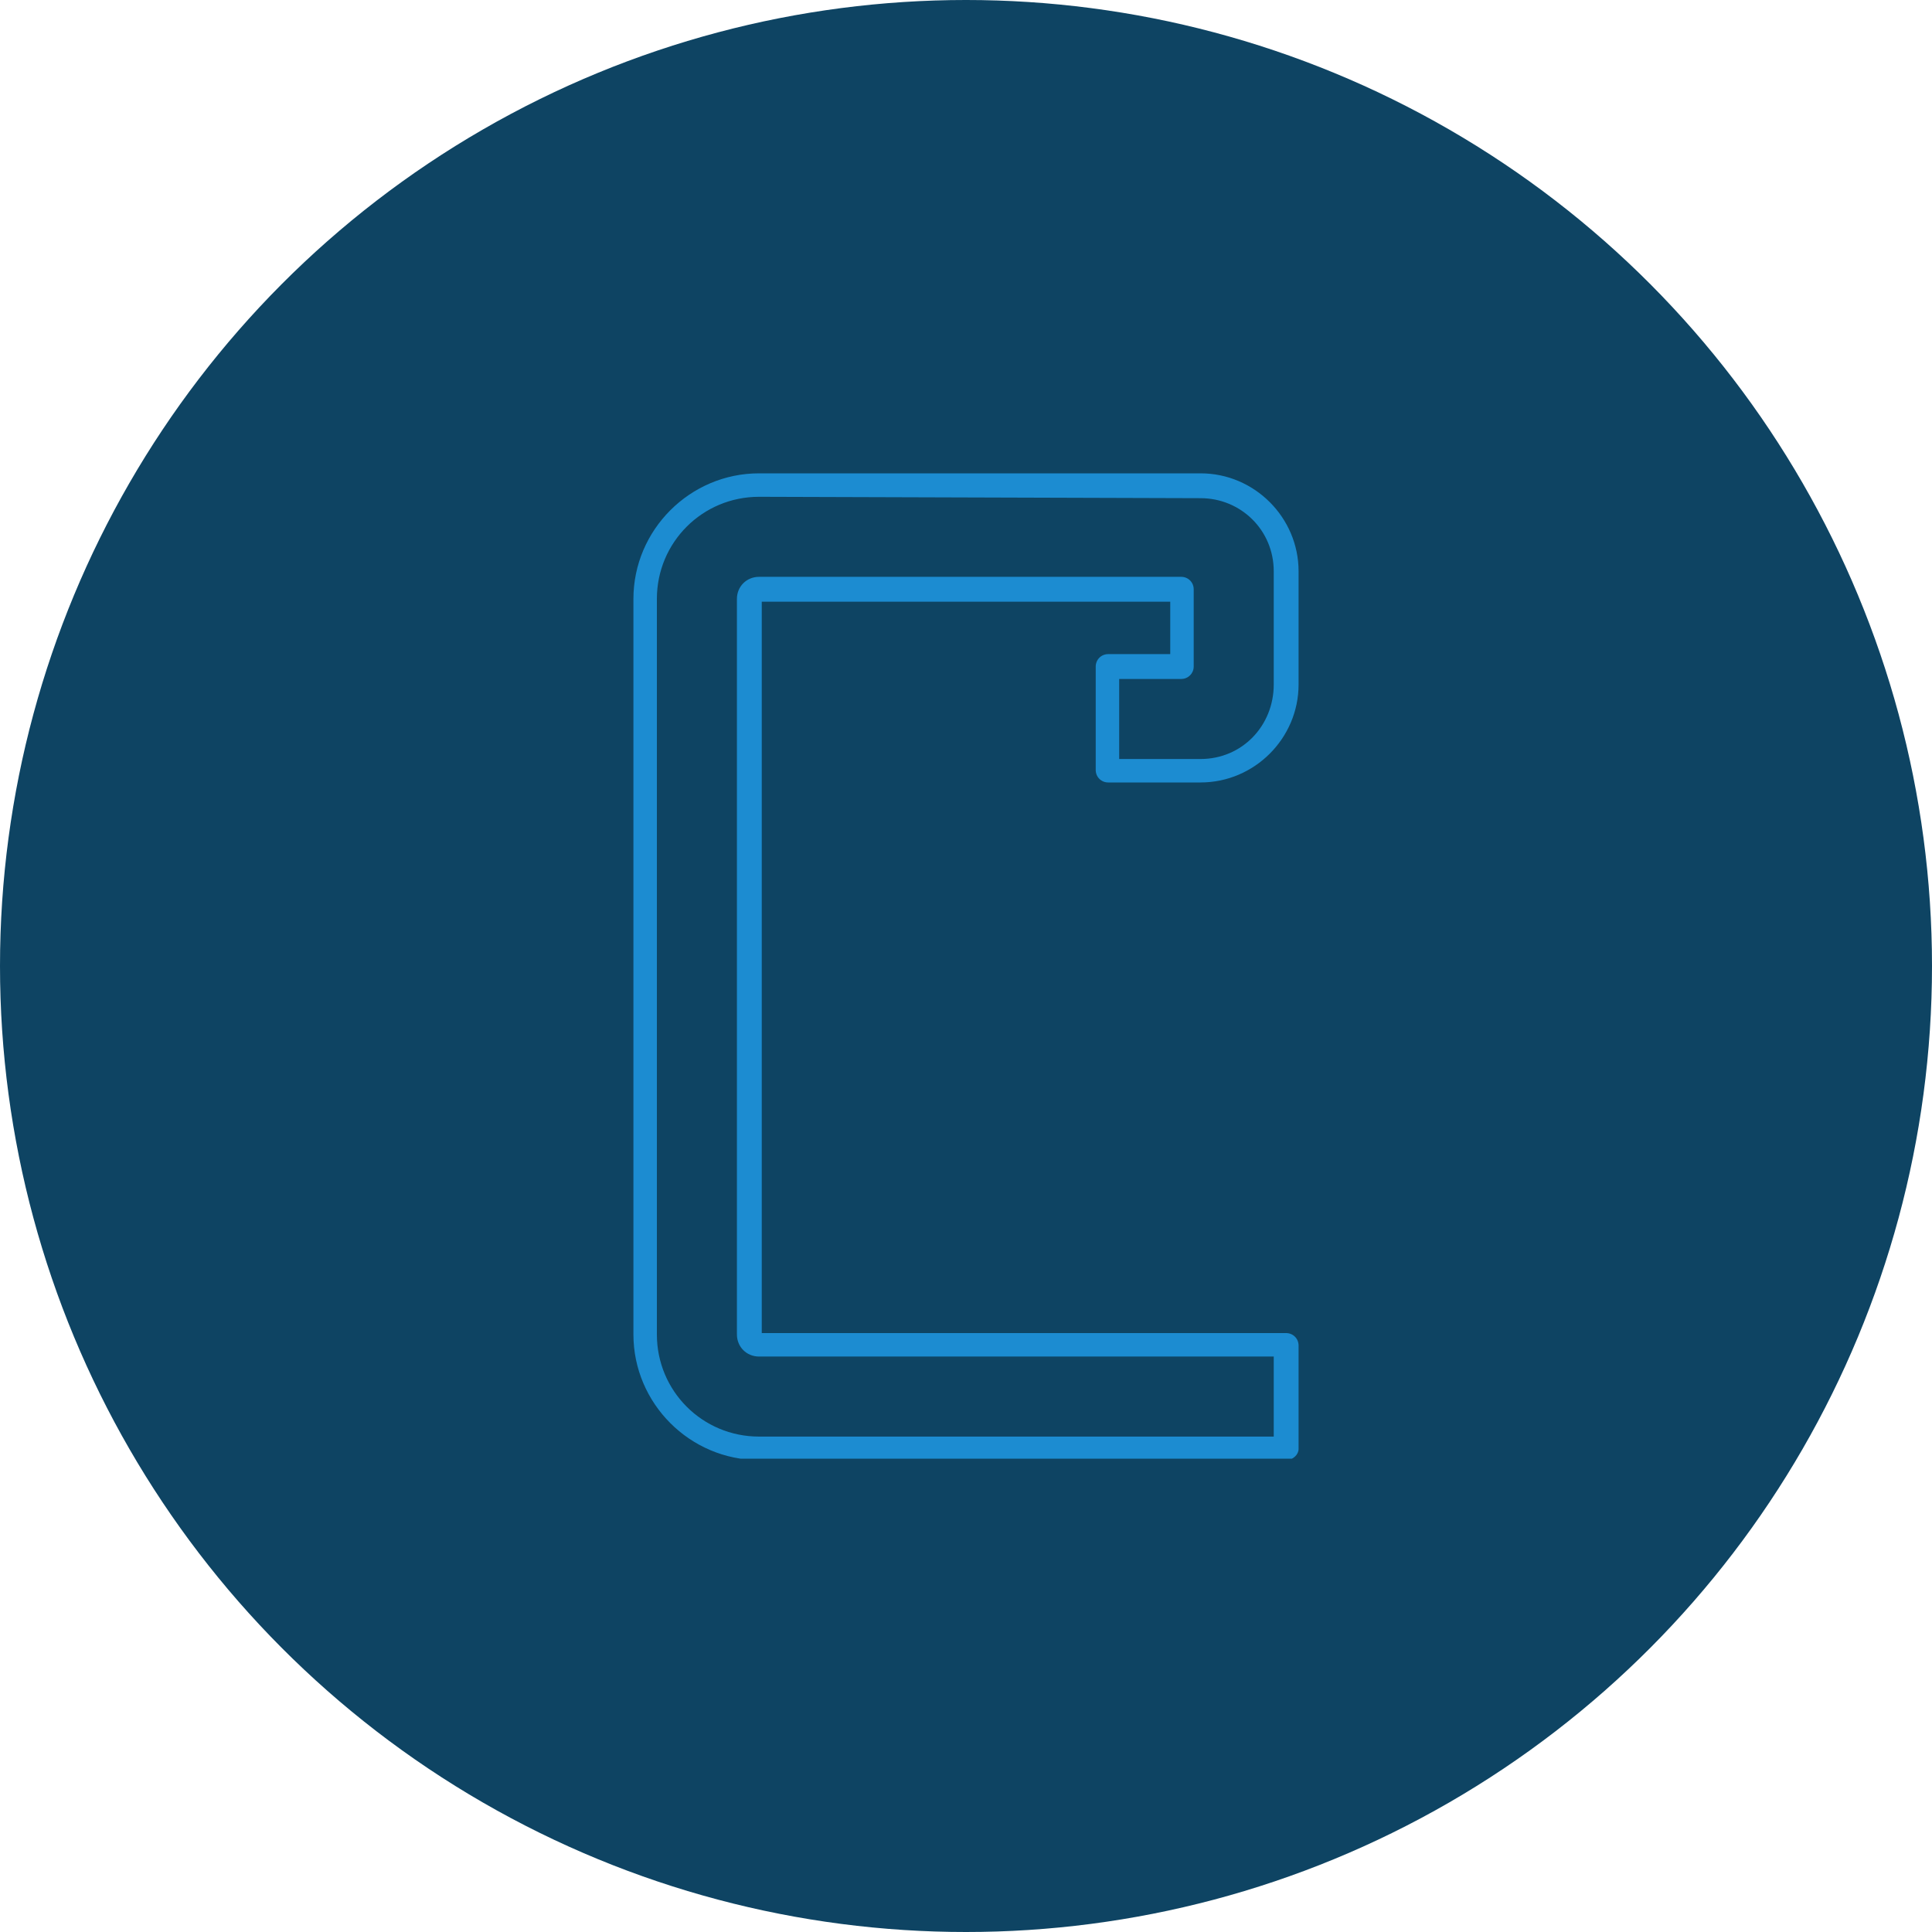 <?xml version="1.0" encoding="utf-8"?>
<!-- Generator: Adobe Illustrator 28.1.0, SVG Export Plug-In . SVG Version: 6.00 Build 0)  -->
<svg version="1.1" id="Ebene_1" xmlns="http://www.w3.org/2000/svg" xmlns:xlink="http://www.w3.org/1999/xlink" x="0px" y="0px"
	 width="140px" height="140px" viewBox="0 0 140 140" style="enable-background:new 0 0 140 140;" xml:space="preserve">
<style type="text/css">
	.st0{fill:#0E4463;}
	.st1{clip-path:url(#SVGID_00000054240500893466243500000000077753029047318413_);}
	.st2{fill:#1C8CD1;}
	.st3{clip-path:url(#SVGID_00000085248653740114889440000017197134888249855895_);}
	.st4{clip-path:url(#SVGID_00000080927349953736378820000004192580947723428542_);}
	.st5{clip-path:url(#SVGID_00000090998912295019325000000013453364869006048687_);}
	.st6{clip-path:url(#SVGID_00000167395286144241719980000005683653301314560163_);}
	.st7{clip-path:url(#SVGID_00000168114856223462307370000015735676515653117058_);}
	.st8{clip-path:url(#SVGID_00000000217997597100974000000005788677877174234528_);}
	.st9{clip-path:url(#SVGID_00000154426831069292095930000010498013677679429769_);}
	.st10{clip-path:url(#SVGID_00000076586575339493927350000005064393376539539645_);}
	.st11{clip-path:url(#SVGID_00000101097225791861395460000005556861008016329901_);}
	.st12{clip-path:url(#SVGID_00000050665242913380261340000008694510836297148039_);}
	.st13{clip-path:url(#SVGID_00000114063413345572554820000004469938397236318906_);}
</style>
<circle class="st0" cx="70" cy="70" r="70"/>
<g>
	<defs>
		<rect id="SVGID_00000050659868999156010950000013875148725882577569_" x="45.9" y="34.2" width="48.2" height="71.5"/>
	</defs>
	<clipPath id="SVGID_00000045584910334713428200000001266223994022803355_">
		<use xlink:href="#SVGID_00000050659868999156010950000013875148725882577569_"  style="overflow:visible;"/>
	</clipPath>
	<g id="Gruppe_31" style="clip-path:url(#SVGID_00000045584910334713428200000001266223994022803355_);">
		<path id="Pfad_132" class="st2" d="M93.2,105.8H55c-5,0-9.1-4.1-9.1-9.1V43.4c0-5,4.1-9.1,9.1-9.1h32c3.9,0,7.1,3.2,7.1,7.1v8.2
			c0,3.9-3.2,7.1-7.1,7.1h-6.7c-0.5,0-0.9-0.4-0.9-0.9c0,0,0,0,0,0v-7.5c0-0.5,0.4-0.9,0.9-0.9l0,0h4.5v-3.8H55.2v53h38
			c0.5,0,0.9,0.4,0.9,0.9l0,0v7.5C94.1,105.4,93.7,105.8,93.2,105.8 M55,36c-4.1,0-7.4,3.3-7.4,7.4v53.3c0,4.1,3.3,7.4,7.4,7.4h37.3
			v-5.8H55c-0.9,0-1.6-0.7-1.6-1.6V43.4c0-0.9,0.7-1.6,1.6-1.6h30.6c0.5,0,0.9,0.4,0.9,0.9l0,0v5.6c0,0.5-0.4,0.9-0.9,0.9l0,0h-4.5
			v5.8H87c3,0,5.3-2.4,5.3-5.4v-8.2c0-3-2.4-5.3-5.3-5.3L55,36z"/>
	</g>
</g>
</svg>
